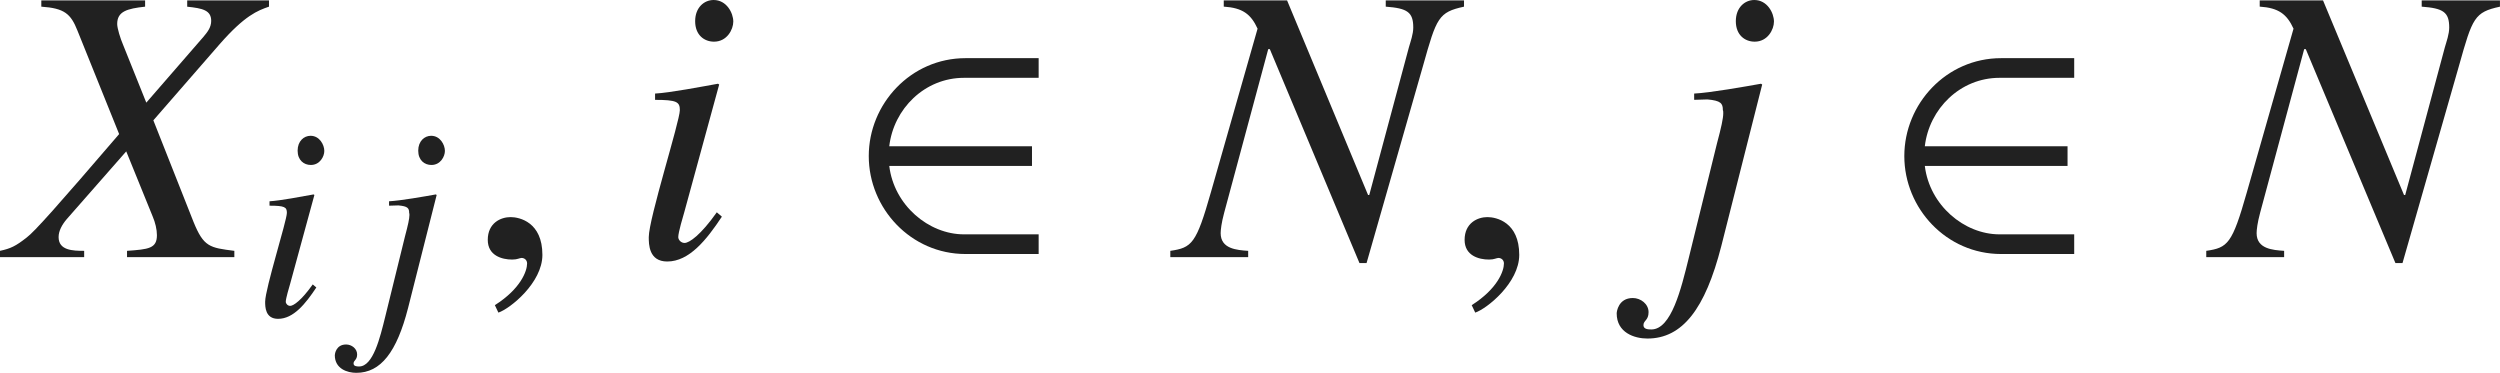 <?xml version="1.0" encoding="iso-8859-1"?>
<!-- Generator: Adobe Illustrator 26.5.3, SVG Export Plug-In . SVG Version: 6.00 Build 0)  -->
<svg version="1.1" id="&#x30EC;&#x30A4;&#x30E4;&#x30FC;_1"
	 xmlns="http://www.w3.org/2000/svg" xmlns:xlink="http://www.w3.org/1999/xlink" x="0px" y="0px" viewBox="0 0 63.058 9.403"
	 style="enable-background:new 0 0 63.058 9.403;" xml:space="preserve" preserveAspectRatio="xMinYMin meet">
<g>
	<path style="fill:#212121;" d="M6.784,0.168c-0.288,0.1-0.605,0.219-1.24,0.942L3.868,3.035L4.88,5.594
		c0.258,0.635,0.407,0.654,1.031,0.733v0.159H3.204V6.327c0.545-0.039,0.754-0.059,0.754-0.396c0-0.139-0.04-0.317-0.109-0.476
		L3.184,3.818L1.686,5.524C1.567,5.663,1.478,5.822,1.478,5.98c0,0.337,0.357,0.347,0.645,0.347v0.159H0V6.327
		C0.268,6.269,0.396,6.209,0.674,5.99c0.198-0.148,0.764-0.783,2.331-2.608L1.954,0.773C1.785,0.347,1.626,0.208,1.042,0.168V0.01
		H3.66v0.158c-0.456,0.05-0.704,0.119-0.704,0.437c0,0.109,0.08,0.367,0.149,0.526l0.585,1.458l1.438-1.656
		c0.1-0.119,0.199-0.238,0.199-0.407c0-0.268-0.218-0.317-0.605-0.357V0.01h2.063V0.168z"/>
</g>
<g>
	<path style="fill:#212121;" d="M7.979,7.251C7.708,7.66,7.403,8.042,7.014,8.042c-0.326,0-0.326-0.306-0.326-0.431
		c0-0.326,0.548-2.048,0.548-2.242c0-0.146-0.056-0.181-0.438-0.181V5.077c0.264-0.014,0.84-0.124,1.111-0.173l0.021,0.014
		L7.32,7.153C7.292,7.251,7.208,7.528,7.208,7.611c0,0.049,0.049,0.104,0.111,0.104c0.083,0,0.285-0.139,0.569-0.541L7.979,7.251z
		 M7.84,4.161c-0.173,0-0.333-0.118-0.333-0.361c0-0.242,0.16-0.375,0.326-0.375c0.229,0,0.347,0.229,0.347,0.382
		C8.181,3.946,8.069,4.161,7.84,4.161z"/>
	<path style="fill:#212121;" d="M10.216,5.959c0.076-0.284,0.111-0.444,0.111-0.534c0-0.021,0-0.042-0.007-0.056
		c0-0.118-0.035-0.167-0.271-0.188L9.813,5.188V5.077c0.285-0.014,0.91-0.124,1.18-0.173l0.021,0.014l-0.722,2.854
		c-0.285,1.11-0.688,1.632-1.305,1.632c-0.229,0-0.542-0.104-0.542-0.444c0-0.028,0.028-0.271,0.285-0.271
		c0.139,0,0.278,0.104,0.278,0.25c0,0.146-0.09,0.146-0.09,0.229c0,0.069,0.076,0.076,0.139,0.076c0.354,0,0.528-0.722,0.66-1.257
		L10.216,5.959z M10.882,4.161c-0.174,0-0.333-0.118-0.333-0.361c0-0.242,0.16-0.375,0.326-0.375c0.229,0,0.347,0.229,0.347,0.382
		C11.222,3.946,11.111,4.161,10.882,4.161z"/>
</g>
<g>
	<path style="fill:#212121;" d="M12.571,7.885l-0.089-0.188c0.655-0.416,0.813-0.863,0.813-1.051c0-0.09-0.069-0.14-0.139-0.14
		c-0.02,0-0.049,0.01-0.089,0.021c-0.03,0.01-0.08,0.02-0.149,0.02c-0.258,0-0.615-0.1-0.615-0.496c0-0.427,0.327-0.575,0.575-0.575
		c0.228,0,0.803,0.129,0.803,0.952C13.682,7.131,12.868,7.785,12.571,7.885z"/>
</g>
<g>
	<path style="fill:#212121;" d="M18.208,5.465c-0.387,0.585-0.823,1.131-1.378,1.131c-0.466,0-0.466-0.437-0.466-0.615
		c0-0.466,0.784-2.926,0.784-3.203c0-0.209-0.079-0.259-0.625-0.259V2.36c0.377-0.02,1.2-0.179,1.587-0.248l0.03,0.02l-0.873,3.194
		c-0.04,0.139-0.159,0.535-0.159,0.654c0,0.069,0.069,0.148,0.159,0.148c0.119,0,0.407-0.198,0.813-0.773L18.208,5.465z
		 M18.01,1.051c-0.248,0-0.476-0.168-0.476-0.516C17.534,0.188,17.762,0,18,0c0.327,0,0.496,0.327,0.496,0.545
		C18.496,0.744,18.337,1.051,18.01,1.051z"/>
</g>
<g>
	<path style="fill:#212121;" d="M24.353,6.407c-1.378,0-2.44-1.15-2.44-2.47s1.062-2.47,2.44-2.47h1.845v0.496h-1.884
		c-0.992,0-1.775,0.783-1.884,1.726h3.6v0.496h-3.6c0.119,0.991,0.992,1.726,1.884,1.726h1.884v0.496H24.353z"/>
</g>
<g>
	<path style="fill:#212121;" d="M36.928,0.168c-0.645,0.14-0.694,0.278-1.031,1.479l-1.428,4.988H34.29l-2.261-5.396h-0.04
		l-1.111,4.126c-0.07,0.258-0.089,0.437-0.089,0.516c0,0.397,0.407,0.427,0.694,0.446v0.159h-1.964V6.327
		c0.545-0.079,0.654-0.178,1.021-1.468l1.18-4.136c-0.168-0.367-0.377-0.525-0.853-0.556V0.01h1.597l2.043,4.909h0.03l1.001-3.729
		c0.04-0.14,0.109-0.328,0.109-0.496c0-0.387-0.149-0.486-0.694-0.526V0.01h1.974V0.168z"/>
</g>
<g>
	<path style="fill:#212121;" d="M37.21,7.885l-0.089-0.188c0.655-0.416,0.813-0.863,0.813-1.051c0-0.09-0.069-0.14-0.139-0.14
		c-0.02,0-0.049,0.01-0.089,0.021c-0.03,0.01-0.08,0.02-0.149,0.02c-0.258,0-0.615-0.1-0.615-0.496c0-0.427,0.327-0.575,0.575-0.575
		c0.228,0,0.803,0.129,0.803,0.952C38.321,7.131,37.508,7.785,37.21,7.885z"/>
</g>
<g>
	<path style="fill:#212121;" d="M43.307,3.62c0.109-0.407,0.159-0.635,0.159-0.764c0-0.03,0-0.06-0.01-0.079
		c0-0.169-0.05-0.238-0.387-0.269l-0.337,0.01V2.36c0.407-0.02,1.299-0.179,1.686-0.248l0.03,0.02l-1.032,4.077
		c-0.406,1.587-0.982,2.33-1.864,2.33c-0.328,0-0.774-0.148-0.774-0.635c0-0.039,0.04-0.387,0.407-0.387
		c0.198,0,0.397,0.149,0.397,0.357s-0.129,0.208-0.129,0.327c0,0.1,0.109,0.109,0.199,0.109c0.506,0,0.753-1.031,0.942-1.796
		L43.307,3.62z M44.259,1.051c-0.248,0-0.476-0.168-0.476-0.516C43.783,0.188,44.011,0,44.249,0c0.327,0,0.496,0.327,0.496,0.545
		C44.745,0.744,44.586,1.051,44.259,1.051z"/>
</g>
<g>
	<path style="fill:#212121;" d="M50.473,6.407c-1.378,0-2.44-1.15-2.44-2.47s1.062-2.47,2.44-2.47h1.845v0.496h-1.884
		c-0.992,0-1.775,0.783-1.884,1.726h3.6v0.496h-3.6c0.119,0.991,0.992,1.726,1.884,1.726h1.884v0.496H50.473z"/>
</g>
<g>
	<path style="fill:#212121;" d="M63.058,0.168c-0.645,0.14-0.694,0.278-1.031,1.479l-1.428,4.988H60.42l-2.261-5.396h-0.04
		l-1.111,4.126c-0.07,0.258-0.089,0.437-0.089,0.516c0,0.397,0.407,0.427,0.694,0.446v0.159h-1.964V6.327
		c0.545-0.079,0.654-0.178,1.021-1.468l1.18-4.136c-0.168-0.367-0.377-0.525-0.853-0.556V0.01h1.597l2.043,4.909h0.03l1.001-3.729
		c0.04-0.14,0.109-0.328,0.109-0.496c0-0.387-0.149-0.486-0.694-0.526V0.01h1.974V0.168z"/>
</g>
</svg>
